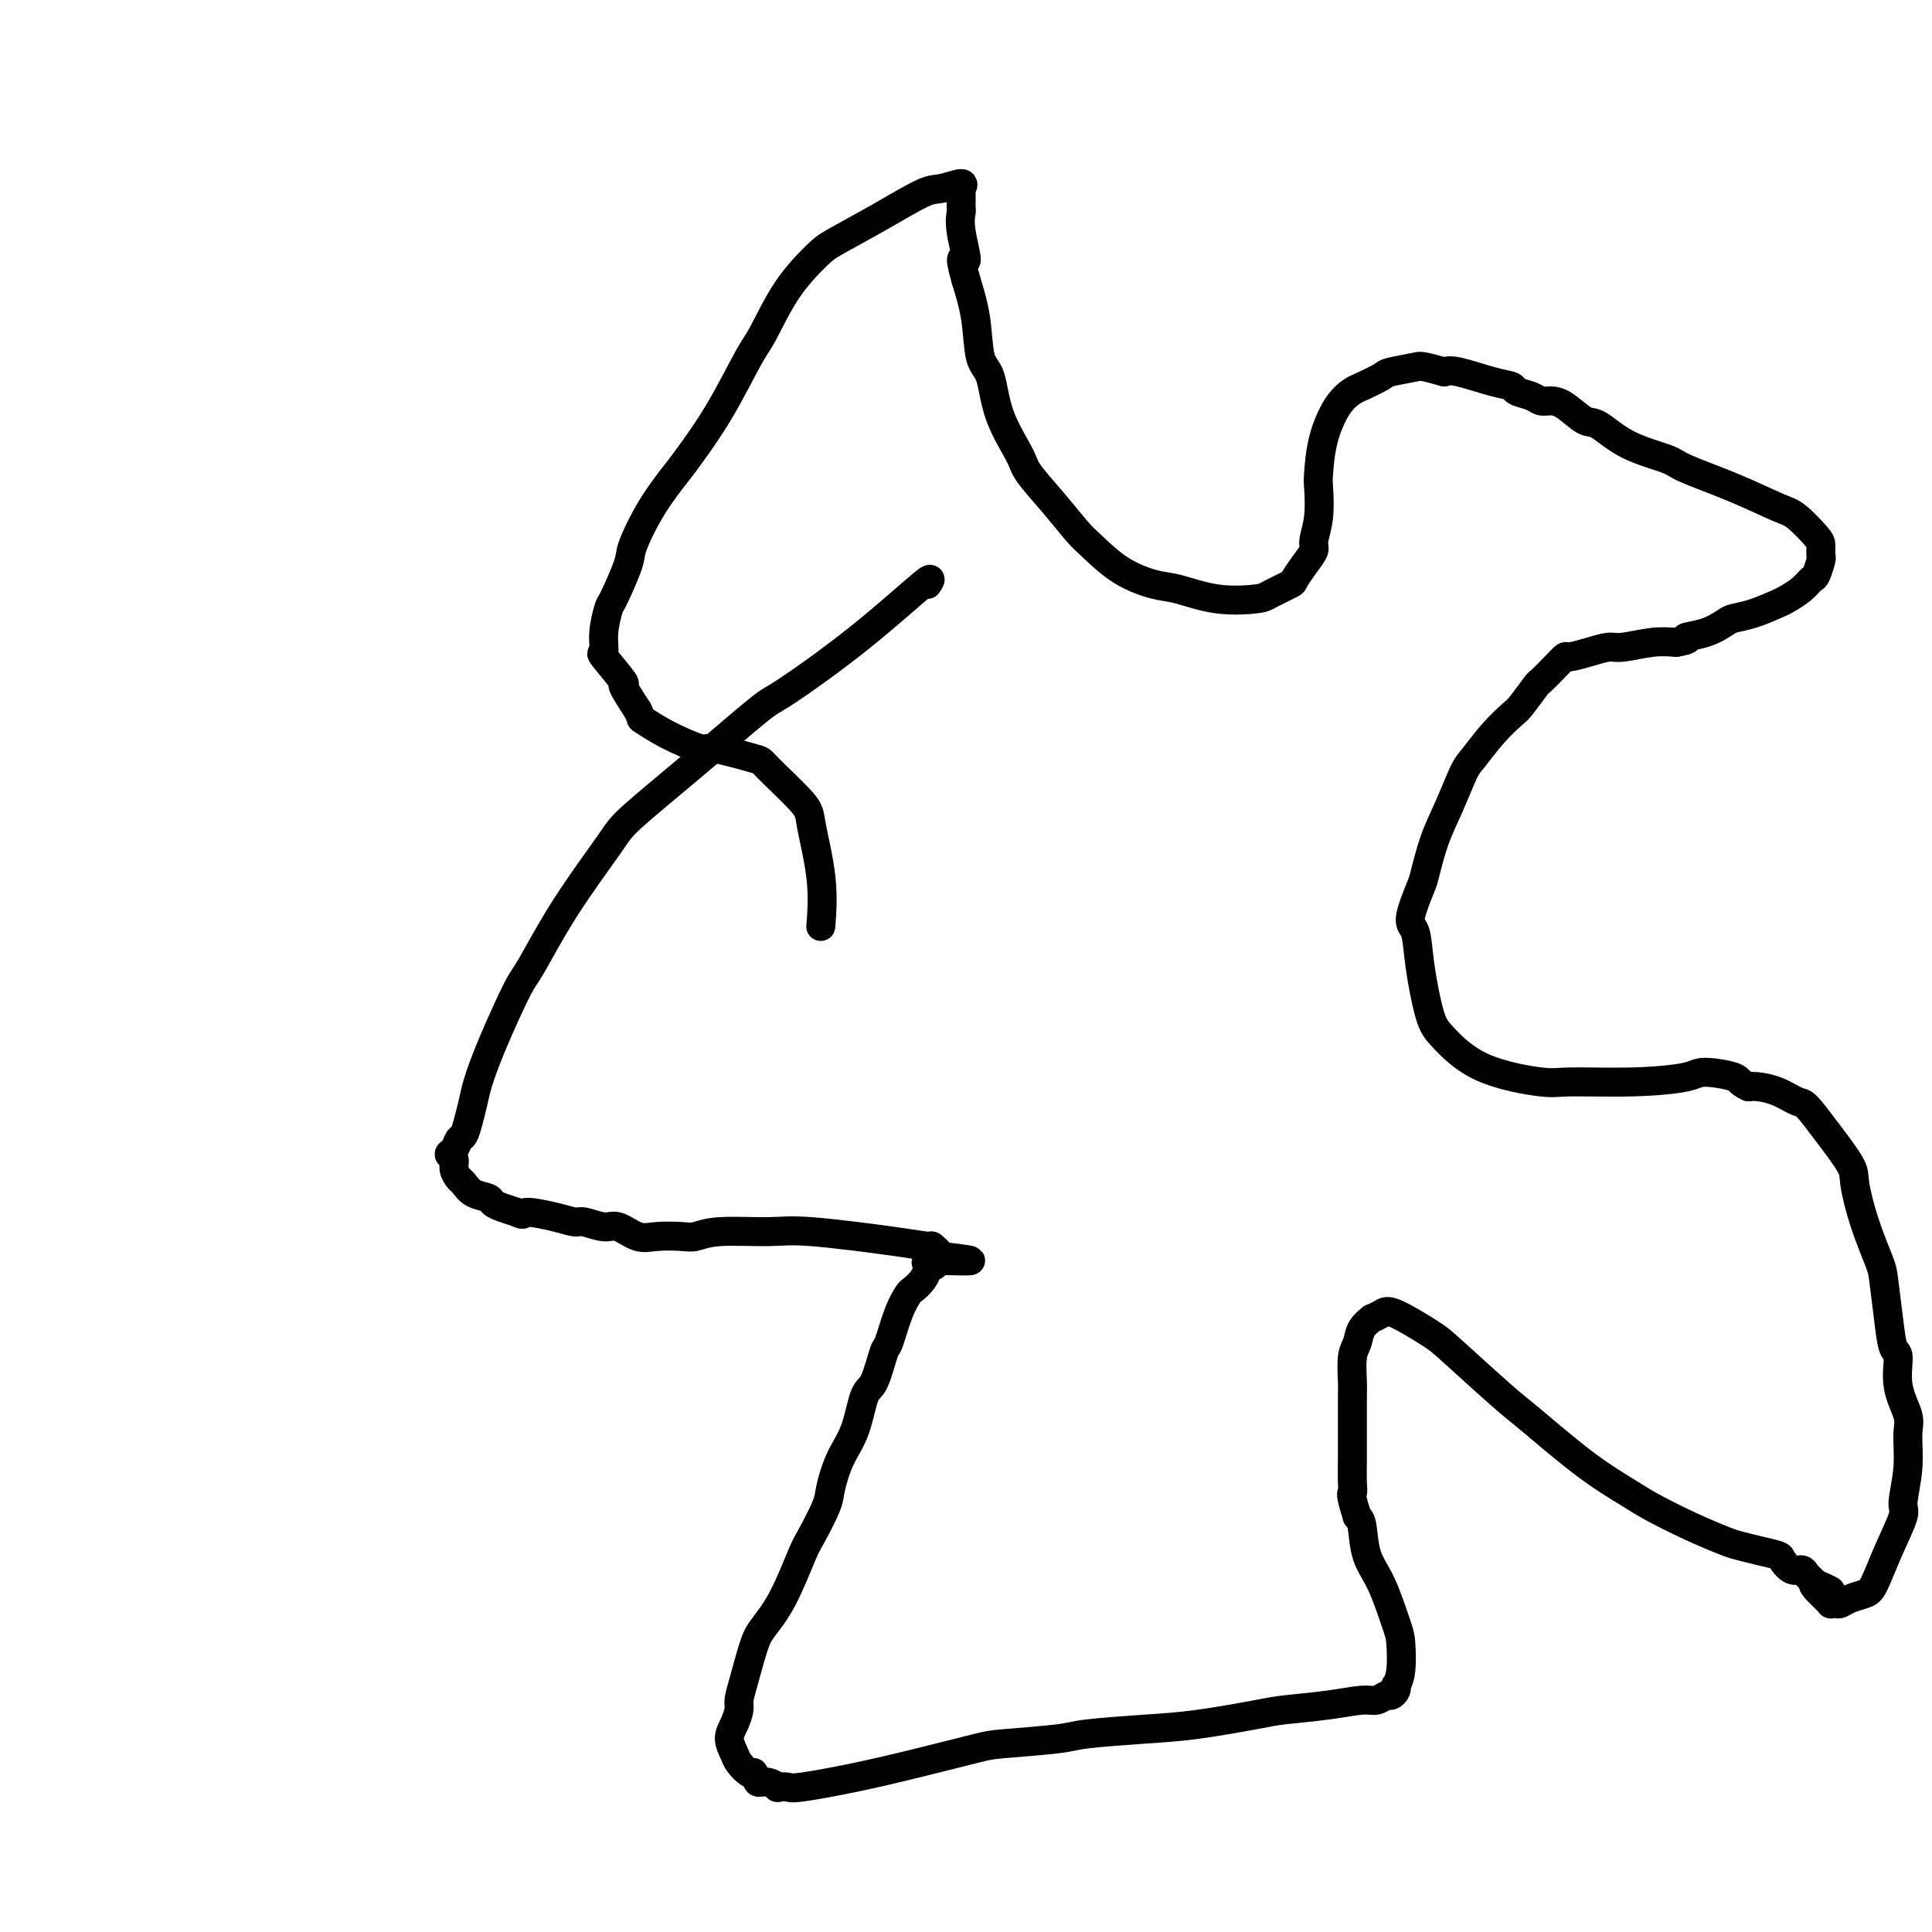 <svg viewBox='0 0 400 400' version='1.1' xmlns='http://www.w3.org/2000/svg' xmlns:xlink='http://www.w3.org/1999/xlink'><g fill='none' stroke='#000000' stroke-width='6' stroke-linecap='round' stroke-linejoin='round'><path d='M192,121c0.622,-0.926 1.244,-1.853 -1,0c-2.244,1.853 -7.354,6.485 -13,11c-5.646,4.515 -11.828,8.914 -15,11c-3.172,2.086 -3.332,1.861 -6,4c-2.668,2.139 -7.842,6.643 -13,11c-5.158,4.357 -10.299,8.567 -13,11c-2.701,2.433 -2.960,3.089 -5,6c-2.040,2.911 -5.860,8.078 -9,13c-3.140,4.922 -5.601,9.600 -7,12c-1.399,2.400 -1.737,2.522 -3,5c-1.263,2.478 -3.452,7.312 -5,11c-1.548,3.688 -2.456,6.230 -3,8c-0.544,1.770 -0.722,2.768 -1,4c-0.278,1.232 -0.654,2.697 -1,4c-0.346,1.303 -0.663,2.442 -1,3c-0.337,0.558 -0.694,0.533 -1,1c-0.306,0.467 -0.562,1.424 -1,2c-0.438,0.576 -1.057,0.769 -1,1c0.057,0.231 0.790,0.499 1,1c0.210,0.501 -0.105,1.233 0,2c0.105,0.767 0.629,1.567 1,2c0.371,0.433 0.588,0.497 1,1c0.412,0.503 1.019,1.444 2,2c0.981,0.556 2.335,0.726 3,1c0.665,0.274 0.641,0.651 1,1c0.359,0.349 1.103,0.671 2,1c0.897,0.329 1.949,0.664 3,1'/><path d='M107,251c1.851,0.885 0.978,0.098 2,0c1.022,-0.098 3.938,0.494 6,1c2.062,0.506 3.269,0.928 4,1c0.731,0.072 0.987,-0.205 2,0c1.013,0.205 2.782,0.892 4,1c1.218,0.108 1.886,-0.362 3,0c1.114,0.362 2.673,1.557 4,2c1.327,0.443 2.423,0.133 4,0c1.577,-0.133 3.635,-0.090 5,0c1.365,0.090 2.037,0.227 3,0c0.963,-0.227 2.216,-0.817 5,-1c2.784,-0.183 7.099,0.041 10,0c2.901,-0.041 4.389,-0.347 9,0c4.611,0.347 12.346,1.347 17,2c4.654,0.653 6.228,0.960 7,1c0.772,0.040 0.743,-0.186 1,0c0.257,0.186 0.801,0.786 1,1c0.199,0.214 0.053,0.043 0,0c-0.053,-0.043 -0.014,0.041 0,0c0.014,-0.041 0.004,-0.207 0,0c-0.004,0.207 -0.001,0.787 0,1c0.001,0.213 0.000,0.057 0,0c-0.000,-0.057 -0.000,-0.016 0,0c0.000,0.016 0.000,0.008 0,0'/><path d='M194,260c13.524,1.553 3.835,0.937 0,1c-3.835,0.063 -1.814,0.807 -1,1c0.814,0.193 0.421,-0.165 0,0c-0.421,0.165 -0.872,0.855 -1,1c-0.128,0.145 0.065,-0.253 0,0c-0.065,0.253 -0.389,1.158 -1,2c-0.611,0.842 -1.511,1.621 -2,2c-0.489,0.379 -0.568,0.357 -1,1c-0.432,0.643 -1.218,1.950 -2,4c-0.782,2.050 -1.559,4.844 -2,6c-0.441,1.156 -0.544,0.673 -1,2c-0.456,1.327 -1.264,4.463 -2,6c-0.736,1.537 -1.400,1.475 -2,3c-0.600,1.525 -1.138,4.636 -2,7c-0.862,2.364 -2.050,3.982 -3,6c-0.950,2.018 -1.664,4.436 -2,6c-0.336,1.564 -0.296,2.274 -1,4c-0.704,1.726 -2.152,4.468 -3,6c-0.848,1.532 -1.095,1.855 -2,4c-0.905,2.145 -2.467,6.112 -4,9c-1.533,2.888 -3.037,4.698 -4,6c-0.963,1.302 -1.385,2.095 -2,4c-0.615,1.905 -1.423,4.922 -2,7c-0.577,2.078 -0.922,3.218 -1,4c-0.078,0.782 0.111,1.206 0,2c-0.111,0.794 -0.520,1.957 -1,3c-0.480,1.043 -1.029,1.964 -1,3c0.029,1.036 0.637,2.185 1,3c0.363,0.815 0.482,1.296 1,2c0.518,0.704 1.434,1.630 2,2c0.566,0.370 0.783,0.185 1,0'/><path d='M156,367c0.913,1.552 0.696,1.932 1,2c0.304,0.068 1.128,-0.177 2,0c0.872,0.177 1.792,0.774 2,1c0.208,0.226 -0.296,0.080 0,0c0.296,-0.080 1.392,-0.095 2,0c0.608,0.095 0.728,0.299 3,0c2.272,-0.299 6.696,-1.102 11,-2c4.304,-0.898 8.489,-1.890 13,-3c4.511,-1.110 9.347,-2.339 12,-3c2.653,-0.661 3.122,-0.753 6,-1c2.878,-0.247 8.164,-0.647 11,-1c2.836,-0.353 3.223,-0.658 6,-1c2.777,-0.342 7.945,-0.721 12,-1c4.055,-0.279 6.998,-0.457 11,-1c4.002,-0.543 9.064,-1.451 12,-2c2.936,-0.549 3.746,-0.740 6,-1c2.254,-0.260 5.952,-0.591 9,-1c3.048,-0.409 5.447,-0.897 7,-1c1.553,-0.103 2.259,0.178 3,0c0.741,-0.178 1.518,-0.817 2,-1c0.482,-0.183 0.669,0.089 1,0c0.331,-0.089 0.807,-0.538 1,-1c0.193,-0.462 0.103,-0.937 0,-1c-0.103,-0.063 -0.218,0.287 0,0c0.218,-0.287 0.770,-1.211 1,-3c0.230,-1.789 0.139,-4.444 0,-6c-0.139,-1.556 -0.327,-2.014 -1,-4c-0.673,-1.986 -1.830,-5.501 -3,-8c-1.170,-2.499 -2.354,-3.980 -3,-6c-0.646,-2.020 -0.756,-4.577 -1,-6c-0.244,-1.423 -0.622,-1.711 -1,-2'/><path d='M281,314c-1.619,-5.096 -1.166,-4.836 -1,-5c0.166,-0.164 0.045,-0.751 0,-2c-0.045,-1.249 -0.013,-3.160 0,-5c0.013,-1.840 0.007,-3.608 0,-6c-0.007,-2.392 -0.014,-5.407 0,-7c0.014,-1.593 0.050,-1.766 0,-3c-0.050,-1.234 -0.187,-3.531 0,-5c0.187,-1.469 0.697,-2.109 1,-3c0.303,-0.891 0.398,-2.032 1,-3c0.602,-0.968 1.712,-1.763 2,-2c0.288,-0.237 -0.246,0.083 0,0c0.246,-0.083 1.273,-0.569 2,-1c0.727,-0.431 1.154,-0.805 3,0c1.846,0.805 5.113,2.790 7,4c1.887,1.210 2.395,1.643 5,4c2.605,2.357 7.305,6.636 10,9c2.695,2.364 3.383,2.814 6,5c2.617,2.186 7.163,6.109 11,9c3.837,2.891 6.966,4.749 9,6c2.034,1.251 2.973,1.893 5,3c2.027,1.107 5.142,2.678 8,4c2.858,1.322 5.458,2.394 7,3c1.542,0.606 2.027,0.744 3,1c0.973,0.256 2.436,0.628 4,1c1.564,0.372 3.231,0.744 4,1c0.769,0.256 0.640,0.397 1,1c0.360,0.603 1.210,1.667 2,2c0.790,0.333 1.521,-0.065 2,0c0.479,0.065 0.706,0.595 1,1c0.294,0.405 0.655,0.687 1,1c0.345,0.313 0.672,0.656 1,1'/><path d='M376,328c5.984,2.830 1.445,0.404 0,0c-1.445,-0.404 0.204,1.212 1,2c0.796,0.788 0.737,0.748 1,1c0.263,0.252 0.846,0.797 1,1c0.154,0.203 -0.121,0.065 0,0c0.121,-0.065 0.636,-0.058 1,0c0.364,0.058 0.575,0.168 1,0c0.425,-0.168 1.064,-0.612 2,-1c0.936,-0.388 2.169,-0.719 3,-1c0.831,-0.281 1.260,-0.512 2,-2c0.740,-1.488 1.791,-4.233 3,-7c1.209,-2.767 2.575,-5.557 3,-7c0.425,-1.443 -0.090,-1.538 0,-3c0.090,-1.462 0.785,-4.290 1,-7c0.215,-2.710 -0.051,-5.300 0,-7c0.051,-1.700 0.417,-2.509 0,-4c-0.417,-1.491 -1.618,-3.663 -2,-6c-0.382,-2.337 0.054,-4.838 0,-6c-0.054,-1.162 -0.598,-0.986 -1,-2c-0.402,-1.014 -0.662,-3.220 -1,-6c-0.338,-2.780 -0.756,-6.134 -1,-8c-0.244,-1.866 -0.315,-2.245 -1,-4c-0.685,-1.755 -1.983,-4.888 -3,-8c-1.017,-3.112 -1.751,-6.205 -2,-8c-0.249,-1.795 -0.012,-2.291 -1,-4c-0.988,-1.709 -3.203,-4.630 -5,-7c-1.797,-2.370 -3.178,-4.190 -4,-5c-0.822,-0.810 -1.086,-0.609 -2,-1c-0.914,-0.391 -2.477,-1.375 -4,-2c-1.523,-0.625 -3.007,-0.893 -4,-1c-0.993,-0.107 -1.497,-0.054 -2,0'/><path d='M362,225c-2.203,-0.999 -1.711,-1.498 -3,-2c-1.289,-0.502 -4.361,-1.009 -6,-1c-1.639,0.009 -1.846,0.532 -4,1c-2.154,0.468 -6.254,0.880 -11,1c-4.746,0.120 -10.139,-0.052 -13,0c-2.861,0.052 -3.190,0.326 -6,0c-2.810,-0.326 -8.100,-1.254 -12,-3c-3.900,-1.746 -6.410,-4.312 -8,-6c-1.590,-1.688 -2.262,-2.498 -3,-5c-0.738,-2.502 -1.544,-6.697 -2,-10c-0.456,-3.303 -0.562,-5.715 -1,-7c-0.438,-1.285 -1.209,-1.442 -1,-3c0.209,-1.558 1.397,-4.515 2,-6c0.603,-1.485 0.621,-1.498 1,-3c0.379,-1.502 1.118,-4.495 2,-7c0.882,-2.505 1.907,-4.524 3,-7c1.093,-2.476 2.255,-5.409 3,-7c0.745,-1.591 1.072,-1.838 2,-3c0.928,-1.162 2.456,-3.237 4,-5c1.544,-1.763 3.102,-3.214 4,-4c0.898,-0.786 1.134,-0.908 2,-2c0.866,-1.092 2.362,-3.153 3,-4c0.638,-0.847 0.417,-0.478 1,-1c0.583,-0.522 1.970,-1.934 3,-3c1.030,-1.066 1.704,-1.787 2,-2c0.296,-0.213 0.213,0.083 1,0c0.787,-0.083 2.443,-0.544 4,-1c1.557,-0.456 3.015,-0.906 4,-1c0.985,-0.094 1.496,0.167 3,0c1.504,-0.167 4.001,-0.762 6,-1c1.999,-0.238 3.499,-0.119 5,0'/><path d='M347,133c3.828,-0.659 1.898,-0.805 2,-1c0.102,-0.195 2.237,-0.437 4,-1c1.763,-0.563 3.153,-1.445 4,-2c0.847,-0.555 1.151,-0.781 2,-1c0.849,-0.219 2.245,-0.430 4,-1c1.755,-0.570 3.871,-1.498 5,-2c1.129,-0.502 1.273,-0.576 2,-1c0.727,-0.424 2.037,-1.198 3,-2c0.963,-0.802 1.579,-1.633 2,-2c0.421,-0.367 0.648,-0.270 1,-1c0.352,-0.730 0.828,-2.286 1,-3c0.172,-0.714 0.041,-0.584 0,-1c-0.041,-0.416 0.007,-1.377 0,-2c-0.007,-0.623 -0.068,-0.909 -1,-2c-0.932,-1.091 -2.734,-2.988 -4,-4c-1.266,-1.012 -1.996,-1.140 -4,-2c-2.004,-0.860 -5.282,-2.452 -9,-4c-3.718,-1.548 -7.876,-3.053 -10,-4c-2.124,-0.947 -2.214,-1.336 -4,-2c-1.786,-0.664 -5.269,-1.604 -8,-3c-2.731,-1.396 -4.710,-3.249 -6,-4c-1.290,-0.751 -1.891,-0.400 -3,-1c-1.109,-0.600 -2.725,-2.149 -4,-3c-1.275,-0.851 -2.210,-1.002 -3,-1c-0.790,0.002 -1.436,0.156 -2,0c-0.564,-0.156 -1.047,-0.624 -2,-1c-0.953,-0.376 -2.377,-0.662 -3,-1c-0.623,-0.338 -0.445,-0.730 -1,-1c-0.555,-0.270 -1.842,-0.419 -4,-1c-2.158,-0.581 -5.188,-1.595 -7,-2c-1.812,-0.405 -2.406,-0.203 -3,0'/><path d='M299,77c-4.940,-1.362 -4.789,-1.267 -6,-1c-1.211,0.267 -3.783,0.704 -5,1c-1.217,0.296 -1.079,0.449 -2,1c-0.921,0.551 -2.902,1.499 -4,2c-1.098,0.501 -1.314,0.554 -2,1c-0.686,0.446 -1.843,1.286 -3,3c-1.157,1.714 -2.314,4.301 -3,7c-0.686,2.699 -0.900,5.509 -1,7c-0.100,1.491 -0.085,1.662 0,3c0.085,1.338 0.240,3.844 0,6c-0.240,2.156 -0.873,3.963 -1,5c-0.127,1.037 0.254,1.304 0,2c-0.254,0.696 -1.141,1.822 -2,3c-0.859,1.178 -1.689,2.409 -2,3c-0.311,0.591 -0.102,0.544 -1,1c-0.898,0.456 -2.901,1.416 -4,2c-1.099,0.584 -1.292,0.791 -3,1c-1.708,0.209 -4.930,0.421 -8,0c-3.070,-0.421 -5.989,-1.475 -8,-2c-2.011,-0.525 -3.113,-0.522 -5,-1c-1.887,-0.478 -4.558,-1.437 -7,-3c-2.442,-1.563 -4.654,-3.731 -6,-5c-1.346,-1.269 -1.824,-1.641 -3,-3c-1.176,-1.359 -3.049,-3.705 -5,-6c-1.951,-2.295 -3.980,-4.539 -5,-6c-1.020,-1.461 -1.032,-2.138 -2,-4c-0.968,-1.862 -2.892,-4.908 -4,-8c-1.108,-3.092 -1.400,-6.231 -2,-8c-0.600,-1.769 -1.508,-2.169 -2,-4c-0.492,-1.831 -0.569,-5.095 -1,-8c-0.431,-2.905 -1.215,-5.453 -2,-8'/><path d='M200,58c-1.950,-6.794 -0.326,-3.778 0,-4c0.326,-0.222 -0.645,-3.681 -1,-6c-0.355,-2.319 -0.095,-3.497 0,-4c0.095,-0.503 0.025,-0.330 0,-1c-0.025,-0.670 -0.003,-2.184 0,-3c0.003,-0.816 -0.012,-0.933 0,-1c0.012,-0.067 0.051,-0.085 0,0c-0.051,0.085 -0.193,0.272 0,0c0.193,-0.272 0.722,-1.002 0,-1c-0.722,0.002 -2.694,0.735 -4,1c-1.306,0.265 -1.948,0.061 -4,1c-2.052,0.939 -5.516,3.022 -9,5c-3.484,1.978 -6.989,3.853 -9,5c-2.011,1.147 -2.528,1.566 -4,3c-1.472,1.434 -3.900,3.882 -6,7c-2.100,3.118 -3.873,6.904 -5,9c-1.127,2.096 -1.609,2.500 -3,5c-1.391,2.500 -3.690,7.097 -6,11c-2.310,3.903 -4.630,7.113 -6,9c-1.370,1.887 -1.789,2.450 -3,4c-1.211,1.550 -3.213,4.086 -5,7c-1.787,2.914 -3.359,6.207 -4,8c-0.641,1.793 -0.353,2.086 -1,4c-0.647,1.914 -2.230,5.450 -3,7c-0.770,1.550 -0.727,1.114 -1,2c-0.273,0.886 -0.864,3.095 -1,5c-0.136,1.905 0.182,3.505 0,4c-0.182,0.495 -0.863,-0.115 0,1c0.863,1.115 3.271,3.954 4,5c0.729,1.046 -0.220,0.299 0,1c0.220,0.701 1.610,2.851 3,5'/><path d='M132,147c1.116,2.178 0.405,1.624 1,2c0.595,0.376 2.496,1.681 5,3c2.504,1.319 5.610,2.650 7,3c1.390,0.350 1.064,-0.282 3,0c1.936,0.282 6.134,1.477 8,2c1.866,0.523 1.400,0.372 3,2c1.600,1.628 5.266,5.033 7,7c1.734,1.967 1.537,2.496 2,5c0.463,2.504 1.586,6.982 2,11c0.414,4.018 0.118,7.577 0,9c-0.118,1.423 -0.059,0.712 0,0'/></g>
</svg>